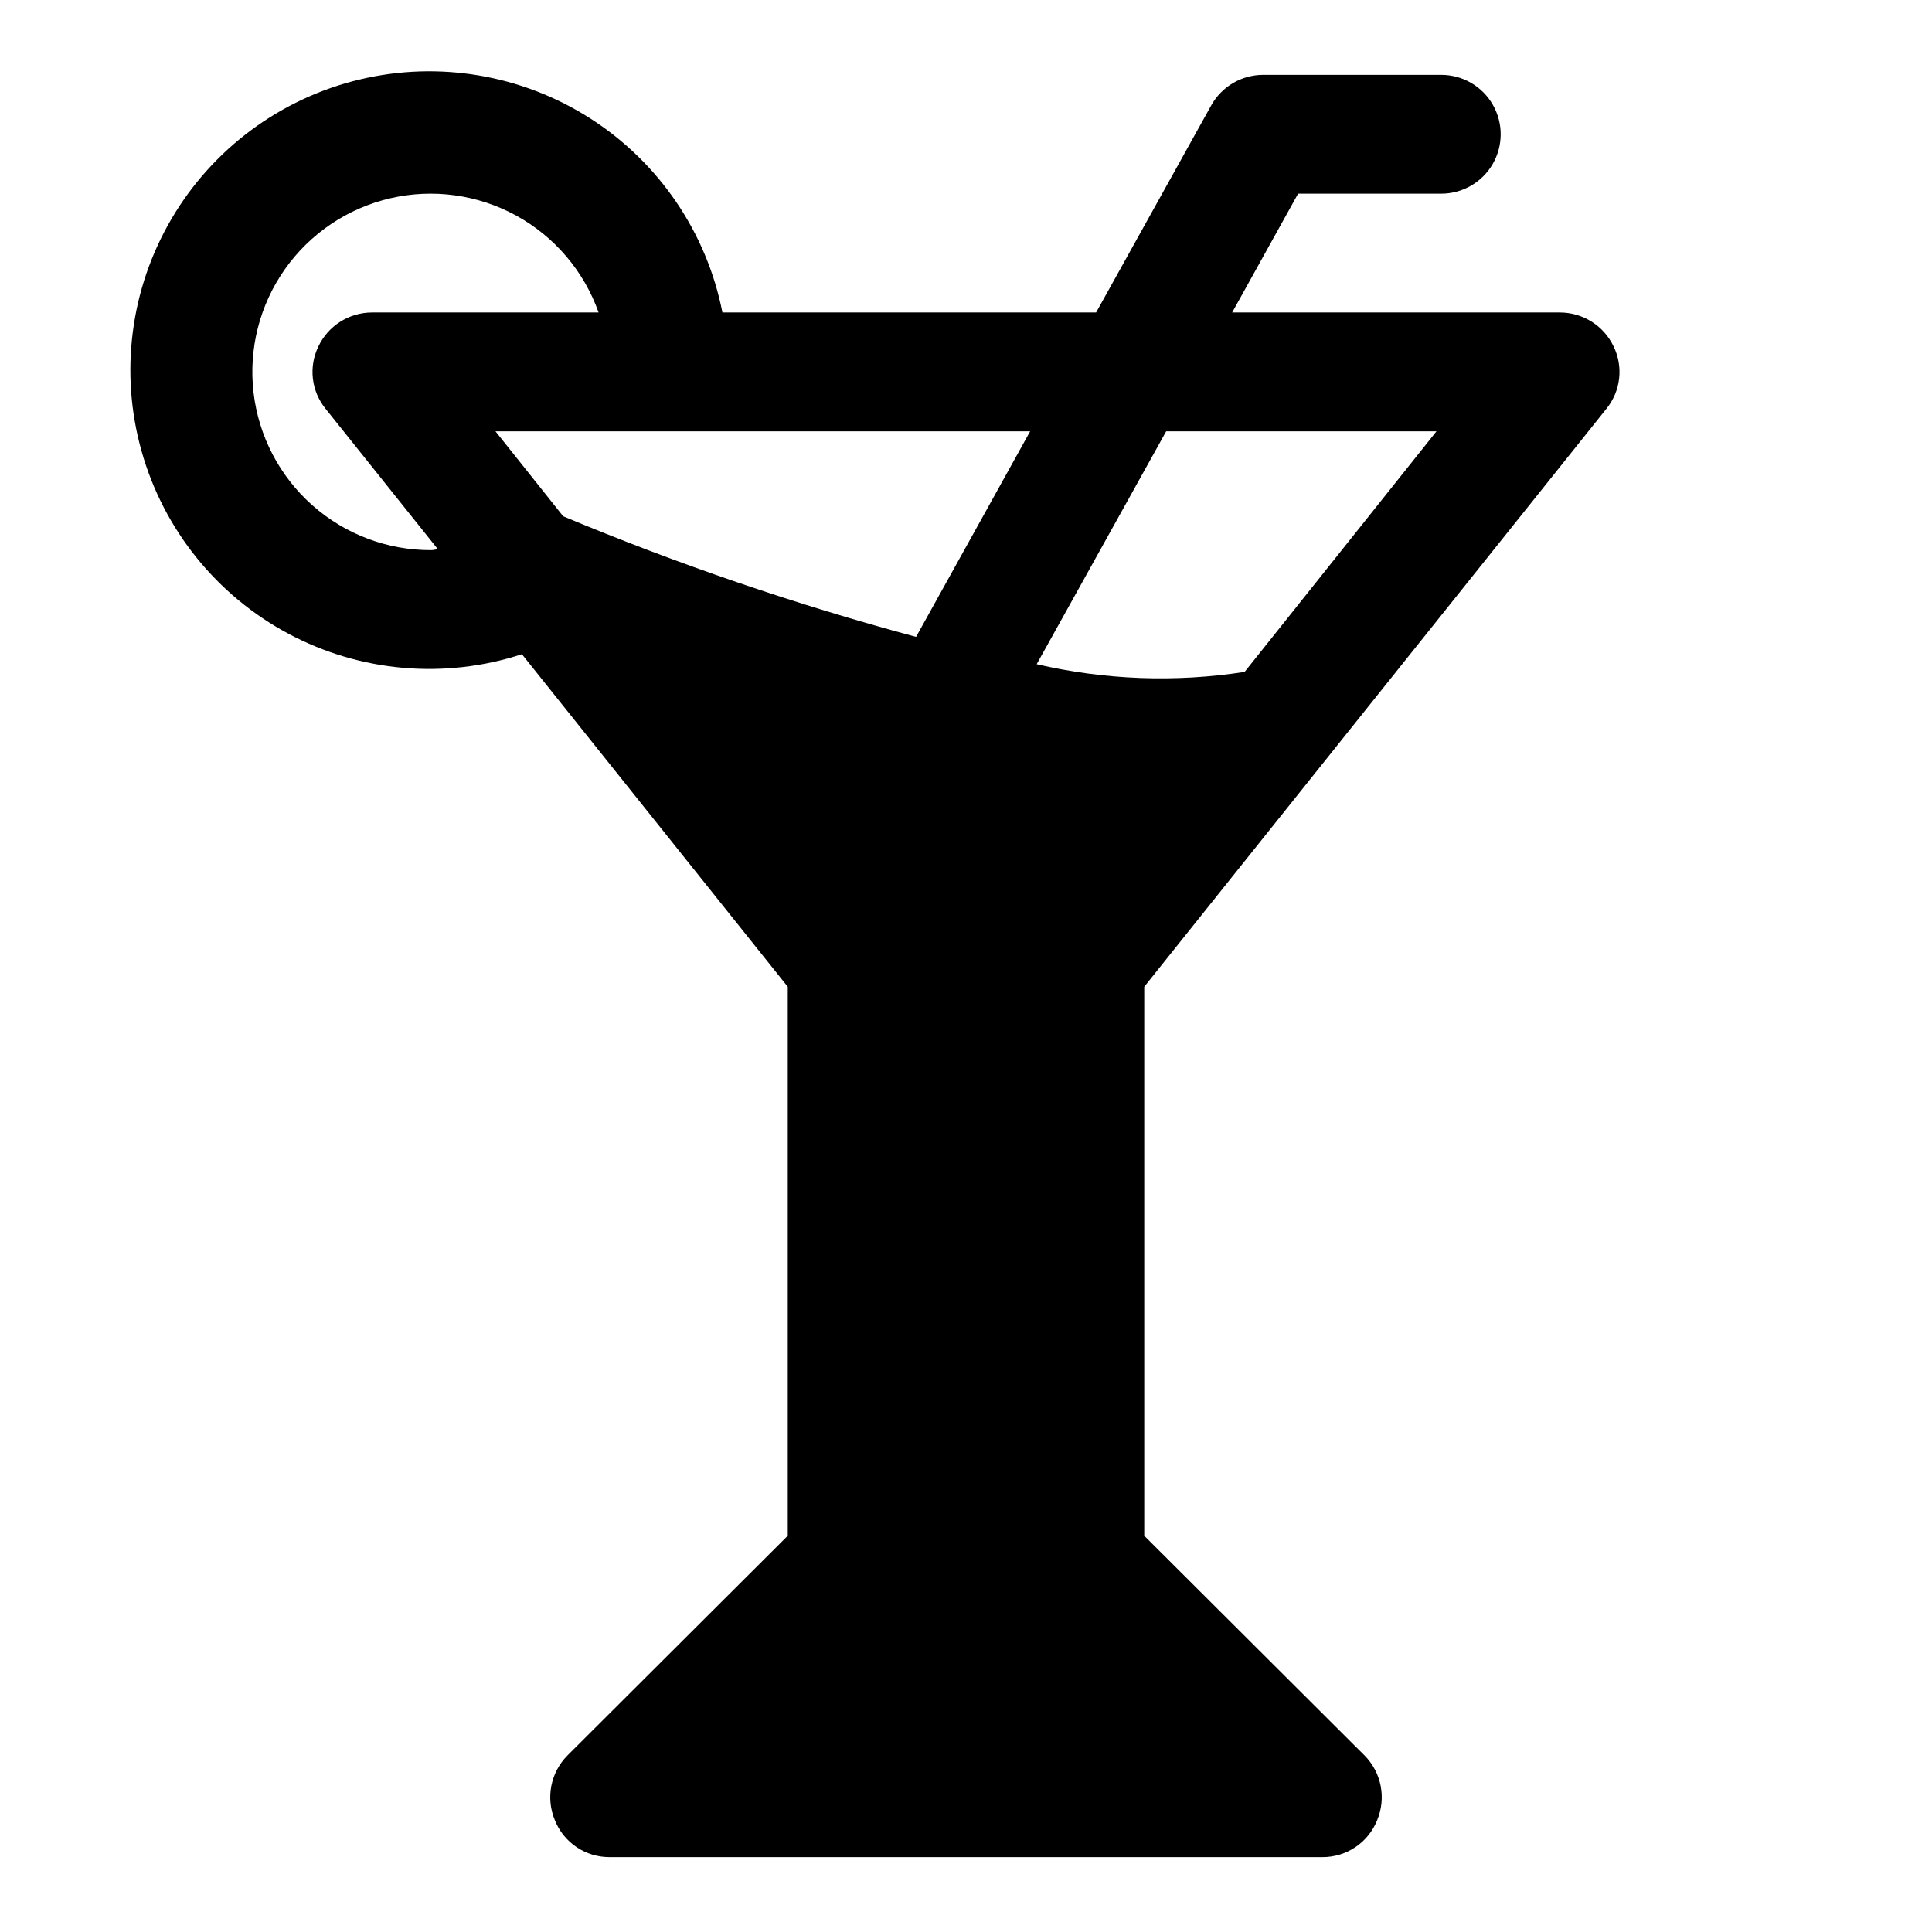 <?xml version="1.0" encoding="UTF-8"?>
<!-- Uploaded to: SVG Repo, www.svgrepo.com, Generator: SVG Repo Mixer Tools -->
<svg fill="#000000" width="800px" height="800px" version="1.1" viewBox="144 144 512 512" xmlns="http://www.w3.org/2000/svg">
 <path d="m569.72 252.32c1.859-2.289 3.027-5.062 3.363-7.992 0.332-2.926-0.176-5.891-1.473-8.539-1.277-2.68-3.285-4.945-5.793-6.531-2.504-1.59-5.41-2.434-8.379-2.445h-86.906l17.477-31.488h37.941c5.625 0 10.824-3 13.637-7.871s2.812-10.871 0-15.742c-2.812-4.871-8.012-7.875-13.637-7.875h-47.23c-2.789 0.008-5.527 0.754-7.934 2.164s-4.398 3.434-5.766 5.867l-30.543 54.945h-99.027c-4.16-21.152-16.762-39.695-34.902-51.352-18.137-11.652-40.242-15.406-61.211-10.395-20.965 5.008-38.984 18.352-49.895 36.945-10.914 18.594-13.77 40.832-7.914 61.582 5.852 20.75 19.914 38.215 38.934 48.363 19.02 10.148 41.355 12.105 61.852 5.418l70.453 88.133v145.48l-58.41 58.254c-2.184 2.211-3.664 5.023-4.254 8.078-0.586 3.055-0.258 6.215 0.949 9.082 1.156 2.891 3.156 5.367 5.738 7.109 2.586 1.738 5.629 2.664 8.746 2.652h188.93c3.117 0.012 6.164-0.914 8.746-2.652 2.582-1.742 4.582-4.219 5.742-7.109 1.203-2.867 1.531-6.027 0.945-9.082-0.59-3.055-2.07-5.867-4.254-8.078l-58.41-58.254v-145.48zm-311.42 37.469c-11.613 0.051-22.836-4.184-31.527-11.887-8.688-7.703-14.238-18.34-15.582-29.875s1.609-23.16 8.293-32.66c6.688-9.496 16.637-16.195 27.949-18.82s23.195-0.988 33.379 4.594c10.184 5.586 17.953 14.723 21.824 25.672h-60.078c-2.969 0.012-5.871 0.855-8.379 2.445-2.508 1.586-4.516 3.852-5.793 6.531-1.293 2.648-1.805 5.613-1.469 8.539 0.332 2.93 1.5 5.703 3.359 7.992l29.773 37.234c-0.582 0.031-1.152 0.234-1.75 0.234zm128.47 22.984v0.004c-31.848-8.57-63.09-19.246-93.52-31.961l-17.949-22.516h141.7zm31.961 7.242 34.32-61.715h71.637l-50.852 63.762v0.004c-18.332 2.832-37.035 2.141-55.105-2.047z"/>
</svg>